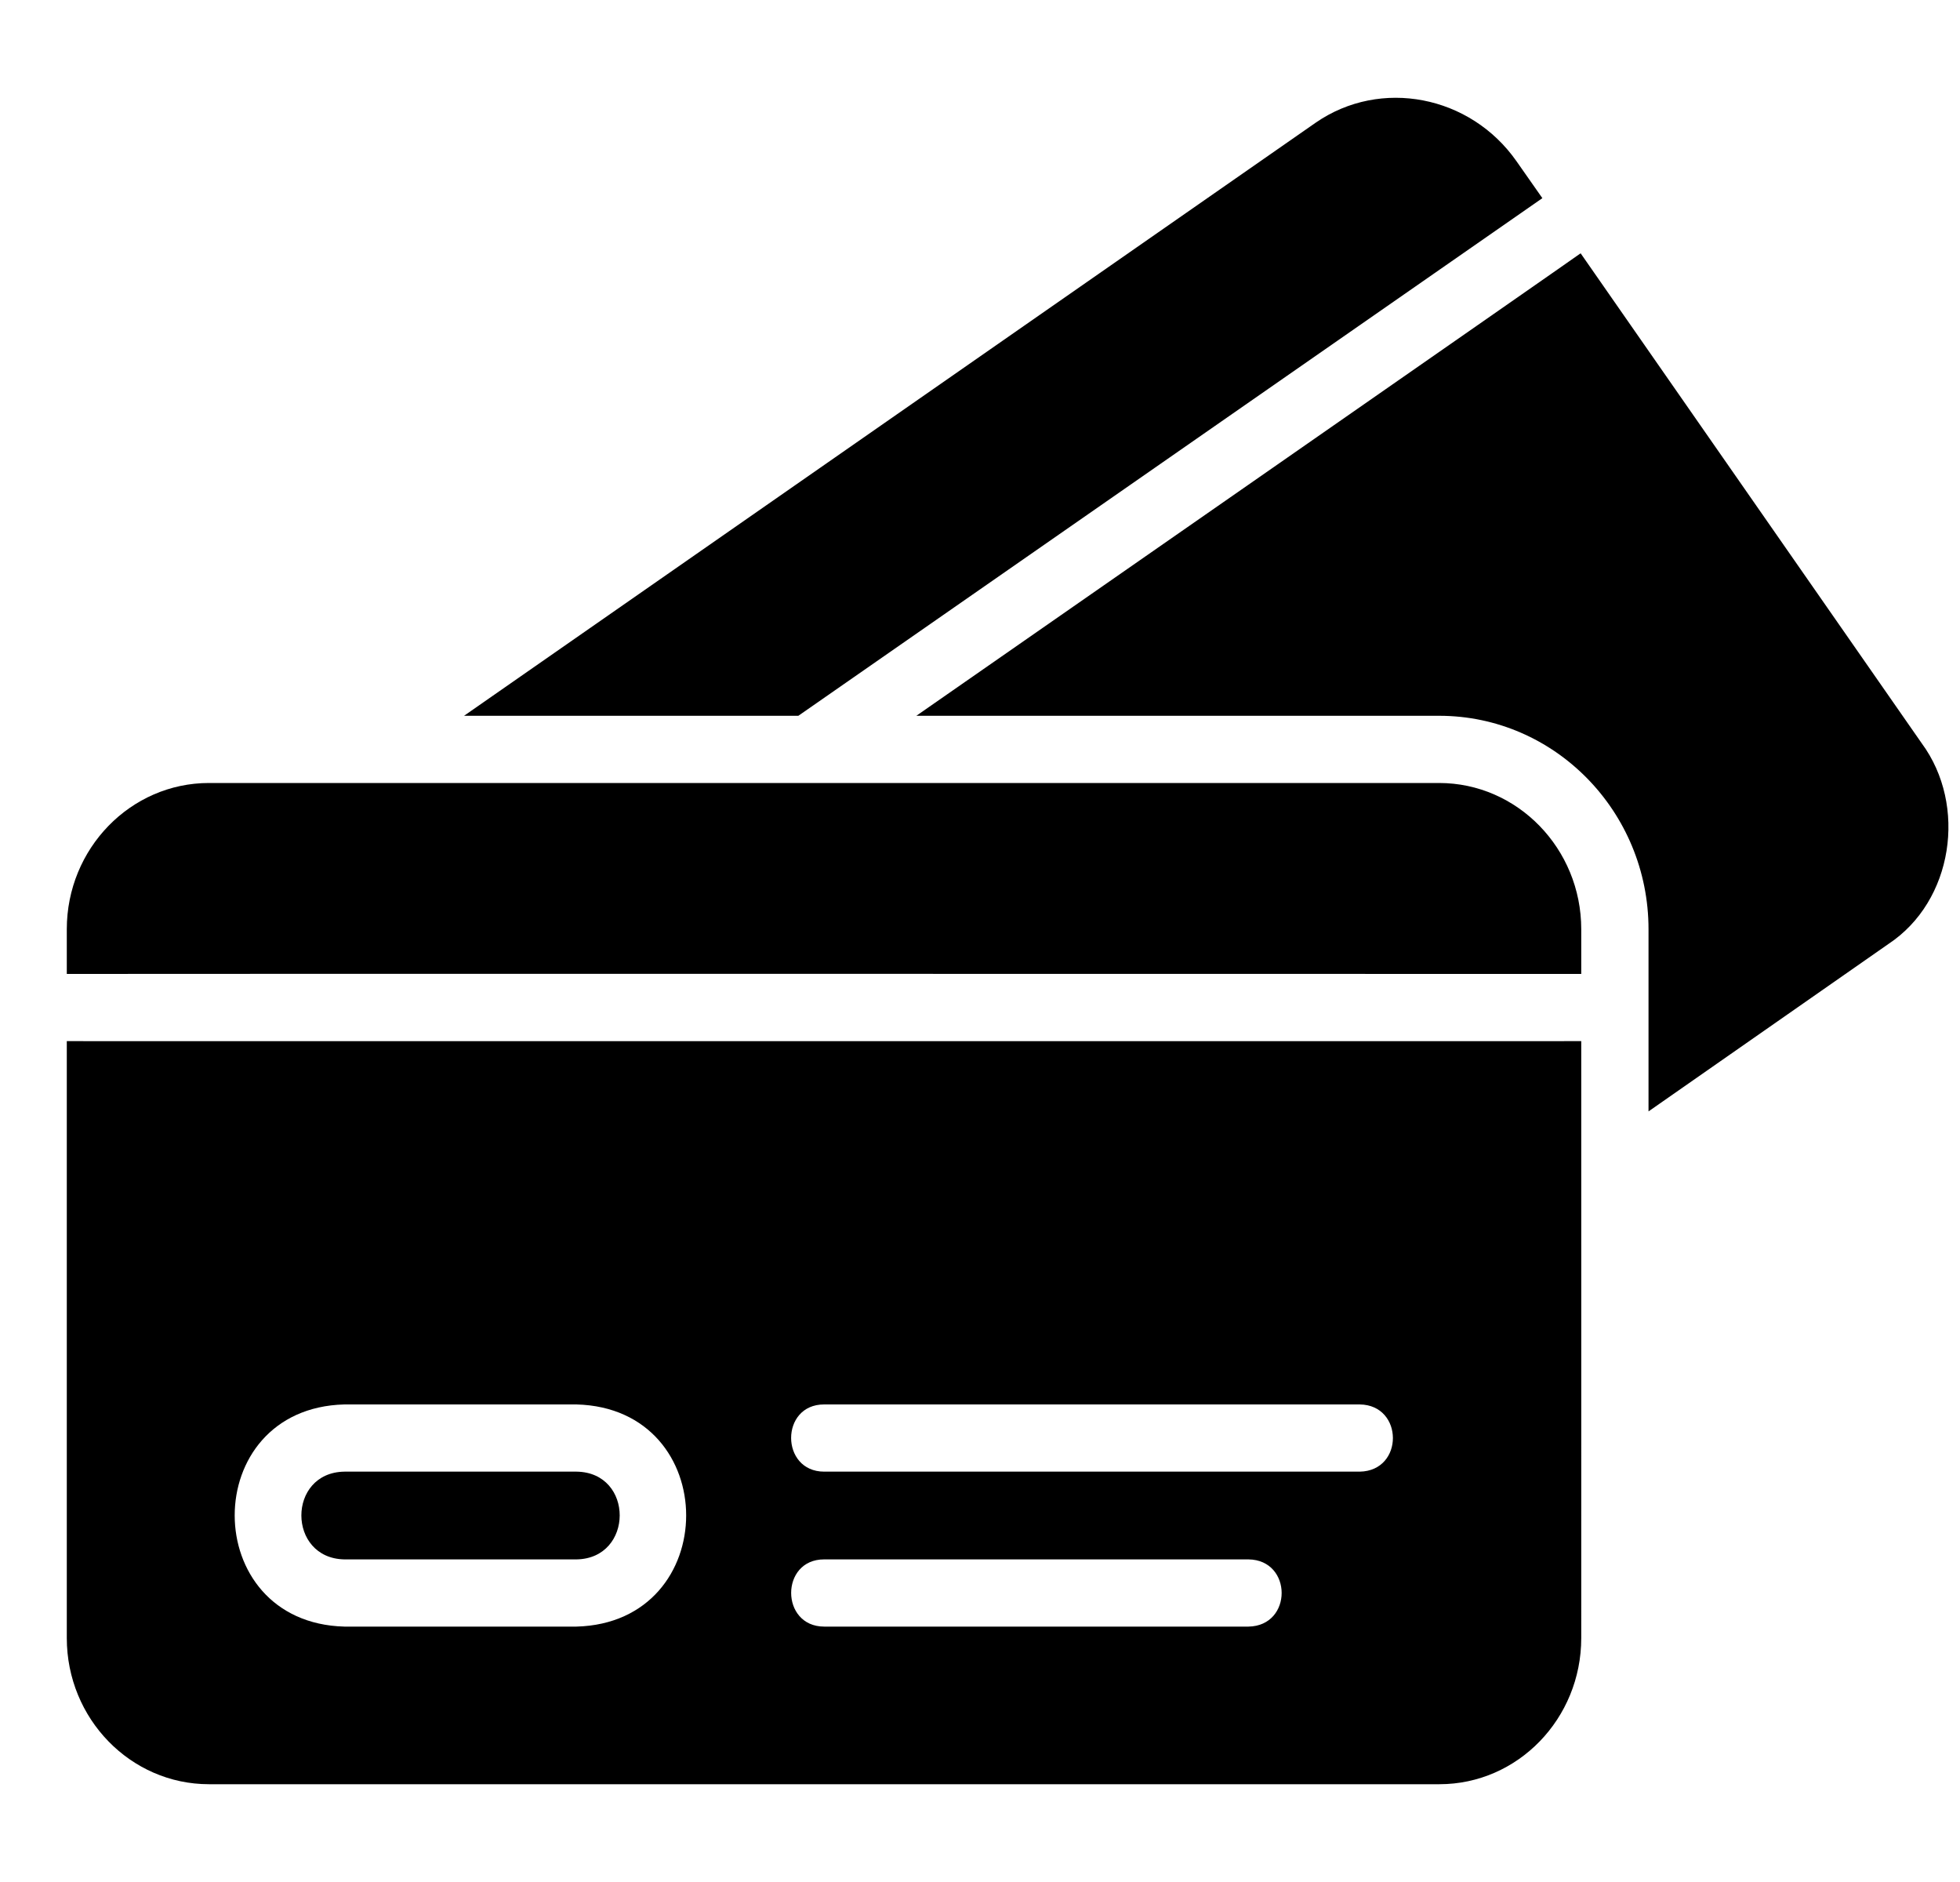 <svg width="25" height="24" viewBox="0 0 25 24" fill="none" xmlns="http://www.w3.org/2000/svg">
<g clip-path="url(#clip0_523_158)">
<path d="M0.852 13.277V20.889C0.852 21.918 1.666 22.753 2.665 22.753H18.36C19.359 22.753 20.169 21.918 20.169 20.889C20.169 20.889 20.17 13.568 20.169 13.277C19.738 13.278 0.852 13.277 0.852 13.277ZM10.512 17.91H17.344C17.905 17.917 17.91 18.757 17.344 18.767H10.512C9.952 18.766 9.949 17.909 10.512 17.91ZM10.512 19.886H15.925C16.487 19.893 16.49 20.733 15.925 20.743H10.512C9.952 20.742 9.95 19.885 10.512 19.886ZM4.392 17.91H7.353C9.22 17.959 9.217 20.693 7.353 20.743H4.392C2.53 20.693 2.525 17.959 4.392 17.91ZM18.356 9.985C15.463 9.985 3.528 9.986 2.665 9.985C1.666 9.985 0.852 10.821 0.852 11.85V12.42C1.196 12.417 19.745 12.42 20.169 12.42V11.85C20.169 10.821 19.354 9.985 18.356 9.985Z" fill="black"/>
<path d="M24.512 9.479L20.161 3.23C20.161 3.235 11.688 9.128 11.688 9.128H18.357C19.831 9.128 21.027 10.35 21.027 11.85V14.173L24.087 12.038C24.914 11.492 25.095 10.27 24.512 9.479ZM10.183 9.128L19.673 2.527L19.343 2.056C18.755 1.216 17.611 0.993 16.784 1.563L5.919 9.128H10.183ZM4.393 19.886H7.355C8.085 19.873 8.09 18.778 7.355 18.767H4.393C3.66 18.778 3.662 19.873 4.393 19.886Z" fill="black"/>
</g>
<defs>
<clipPath id="clip0_523_158">
<rect width="24" height="24" fill="white" transform="translate(0.852)"/>
</clipPath>
</defs>
</svg>
